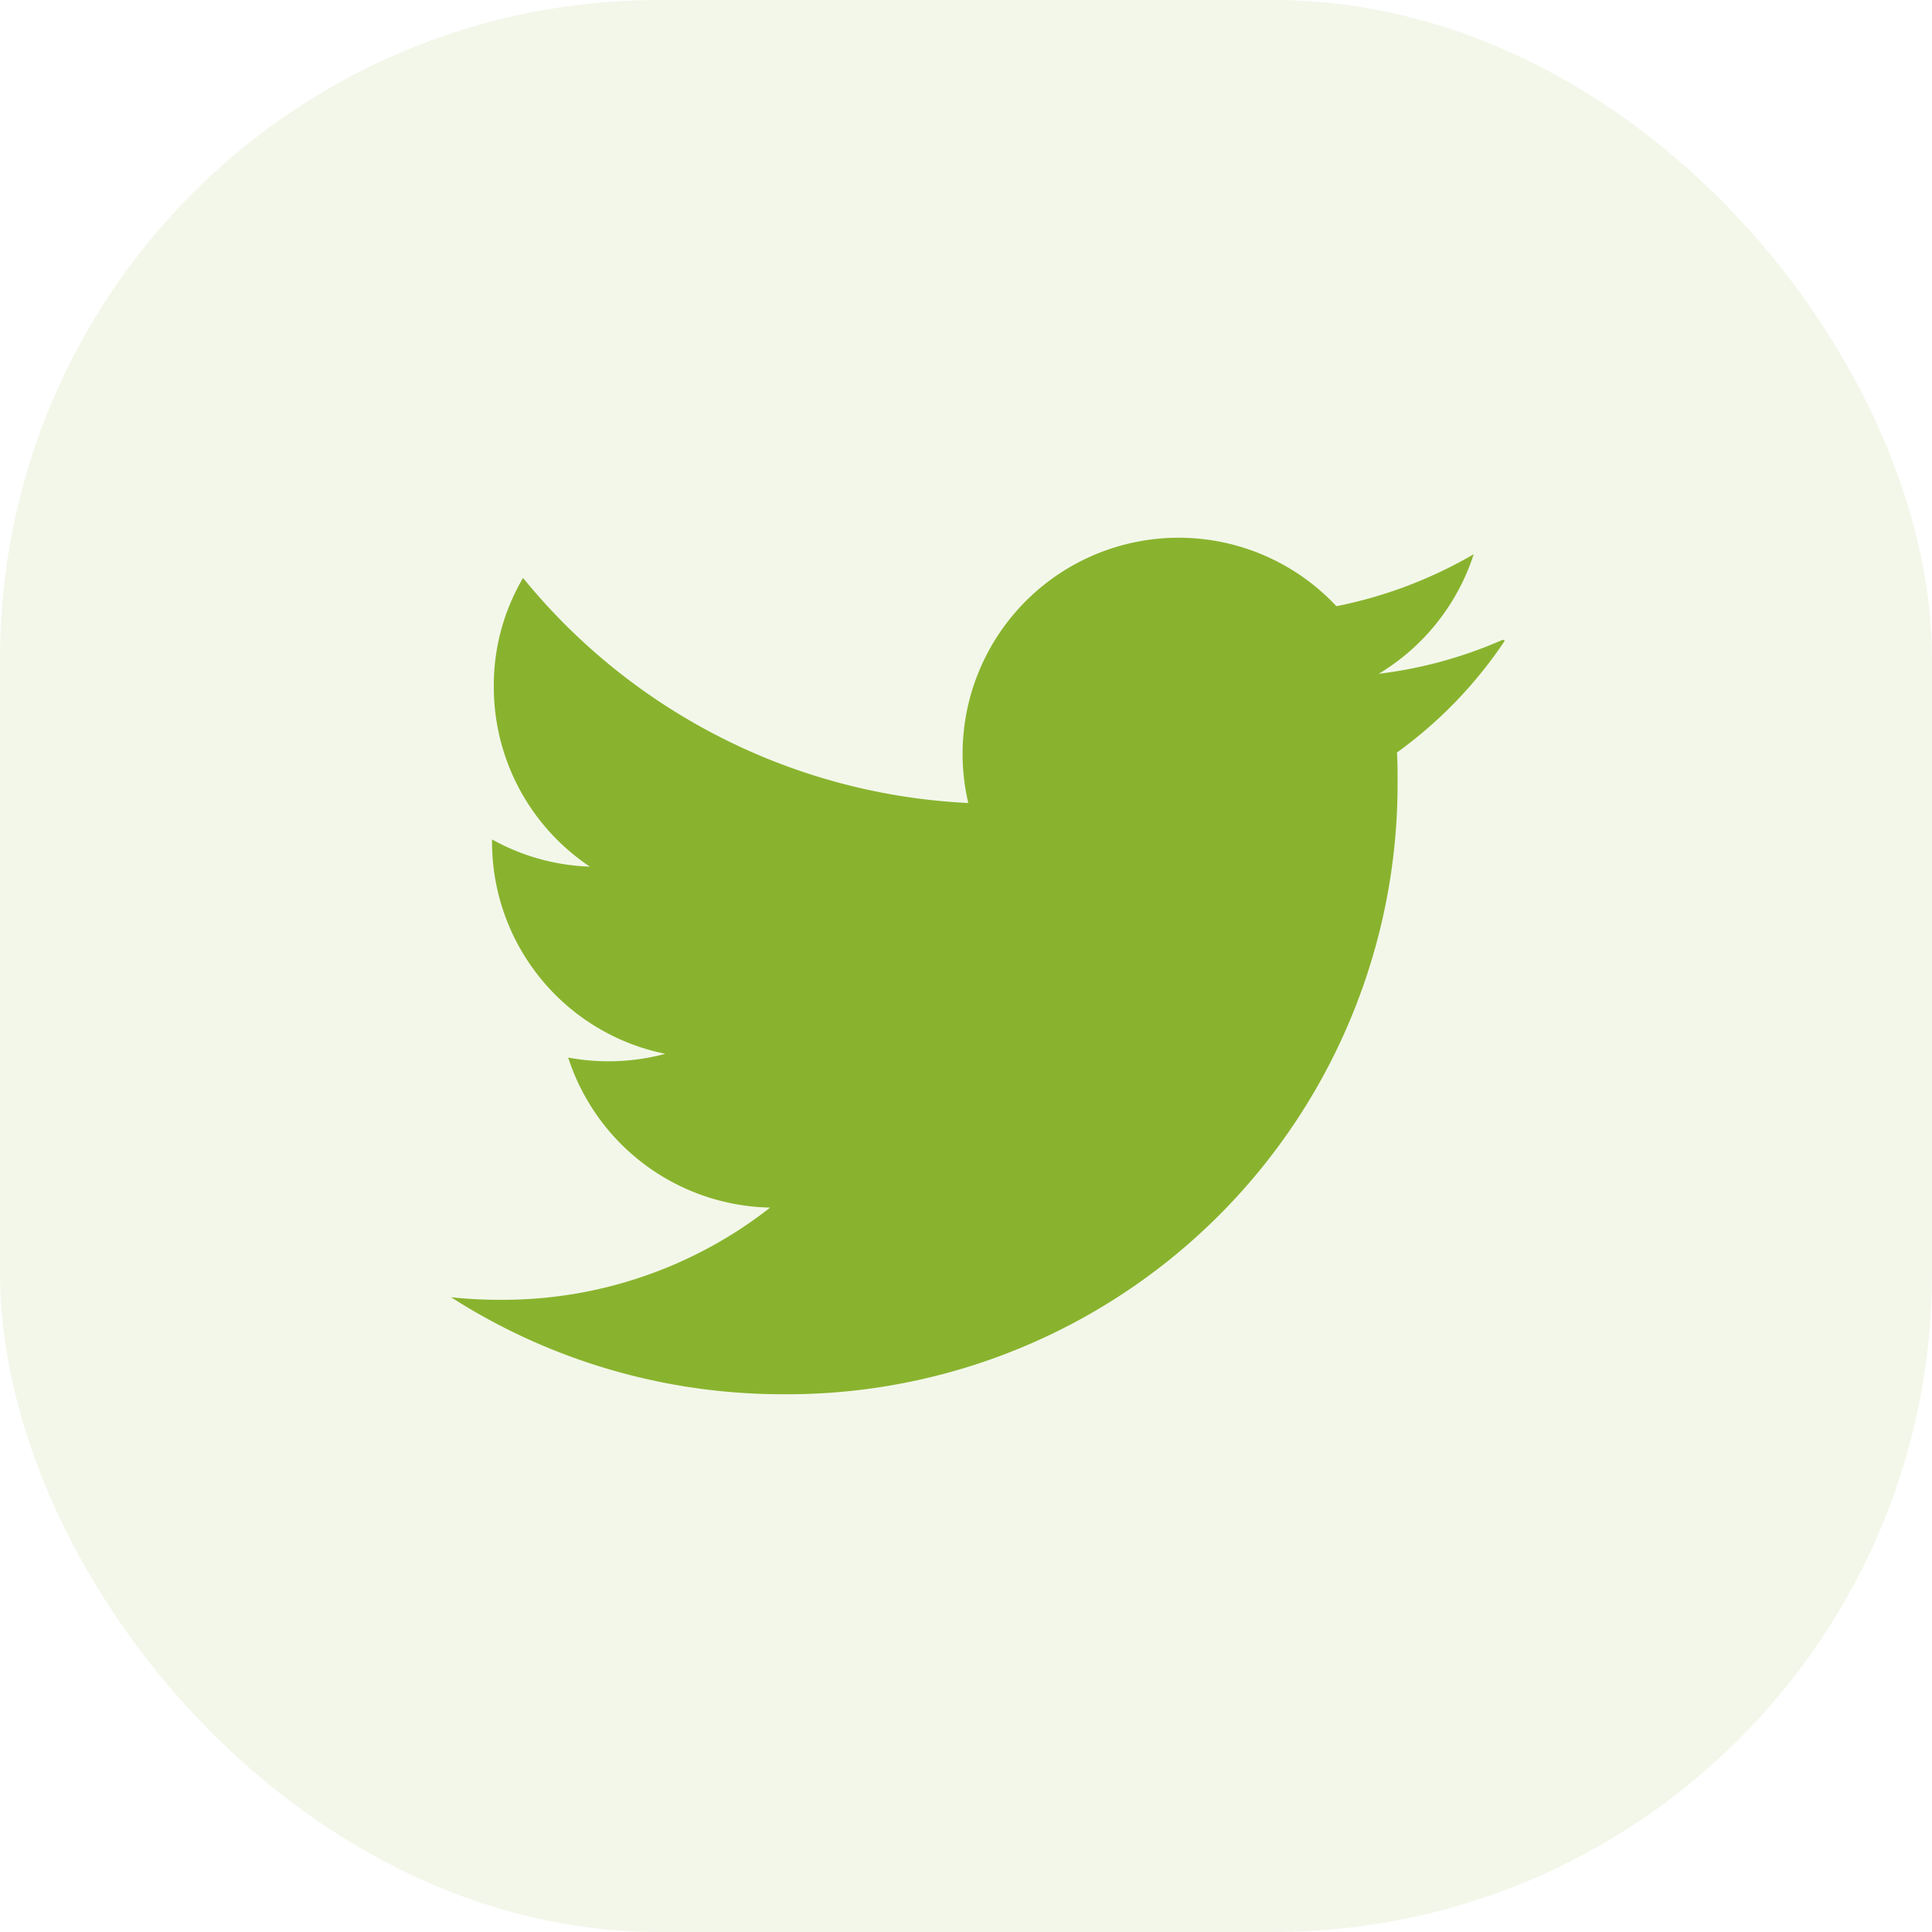 <svg height="44" viewBox="0 0 44 44" width="44" xmlns="http://www.w3.org/2000/svg"><g fill="#89b32e"><rect height="44" opacity=".1" rx="15" width="44"/><path d="m23.953 4.57a10 10 0 0 1 -2.825.775 4.958 4.958 0 0 0 2.163-2.723 10.163 10.163 0 0 1 -3.127 1.184 4.92 4.92 0 0 0 -8.384 4.482 13.938 13.938 0 0 1 -10.14-5.126 4.822 4.822 0 0 0 -.666 2.475 4.921 4.921 0 0 0 2.188 4.1 4.9 4.9 0 0 1 -2.228-.62v.06a4.923 4.923 0 0 0 3.946 4.823 5 5 0 0 1 -2.212.085 4.936 4.936 0 0 0 4.6 3.417 9.867 9.867 0 0 1 -6.1 2.1 10.444 10.444 0 0 1 -1.168-.058 14 14 0 0 0 7.557 2.209 13.9 13.9 0 0 0 14-13.985c0-.21 0-.42-.015-.63a9.935 9.935 0 0 0 2.458-2.548z" transform="translate(10.272 10)"/></g></svg>
